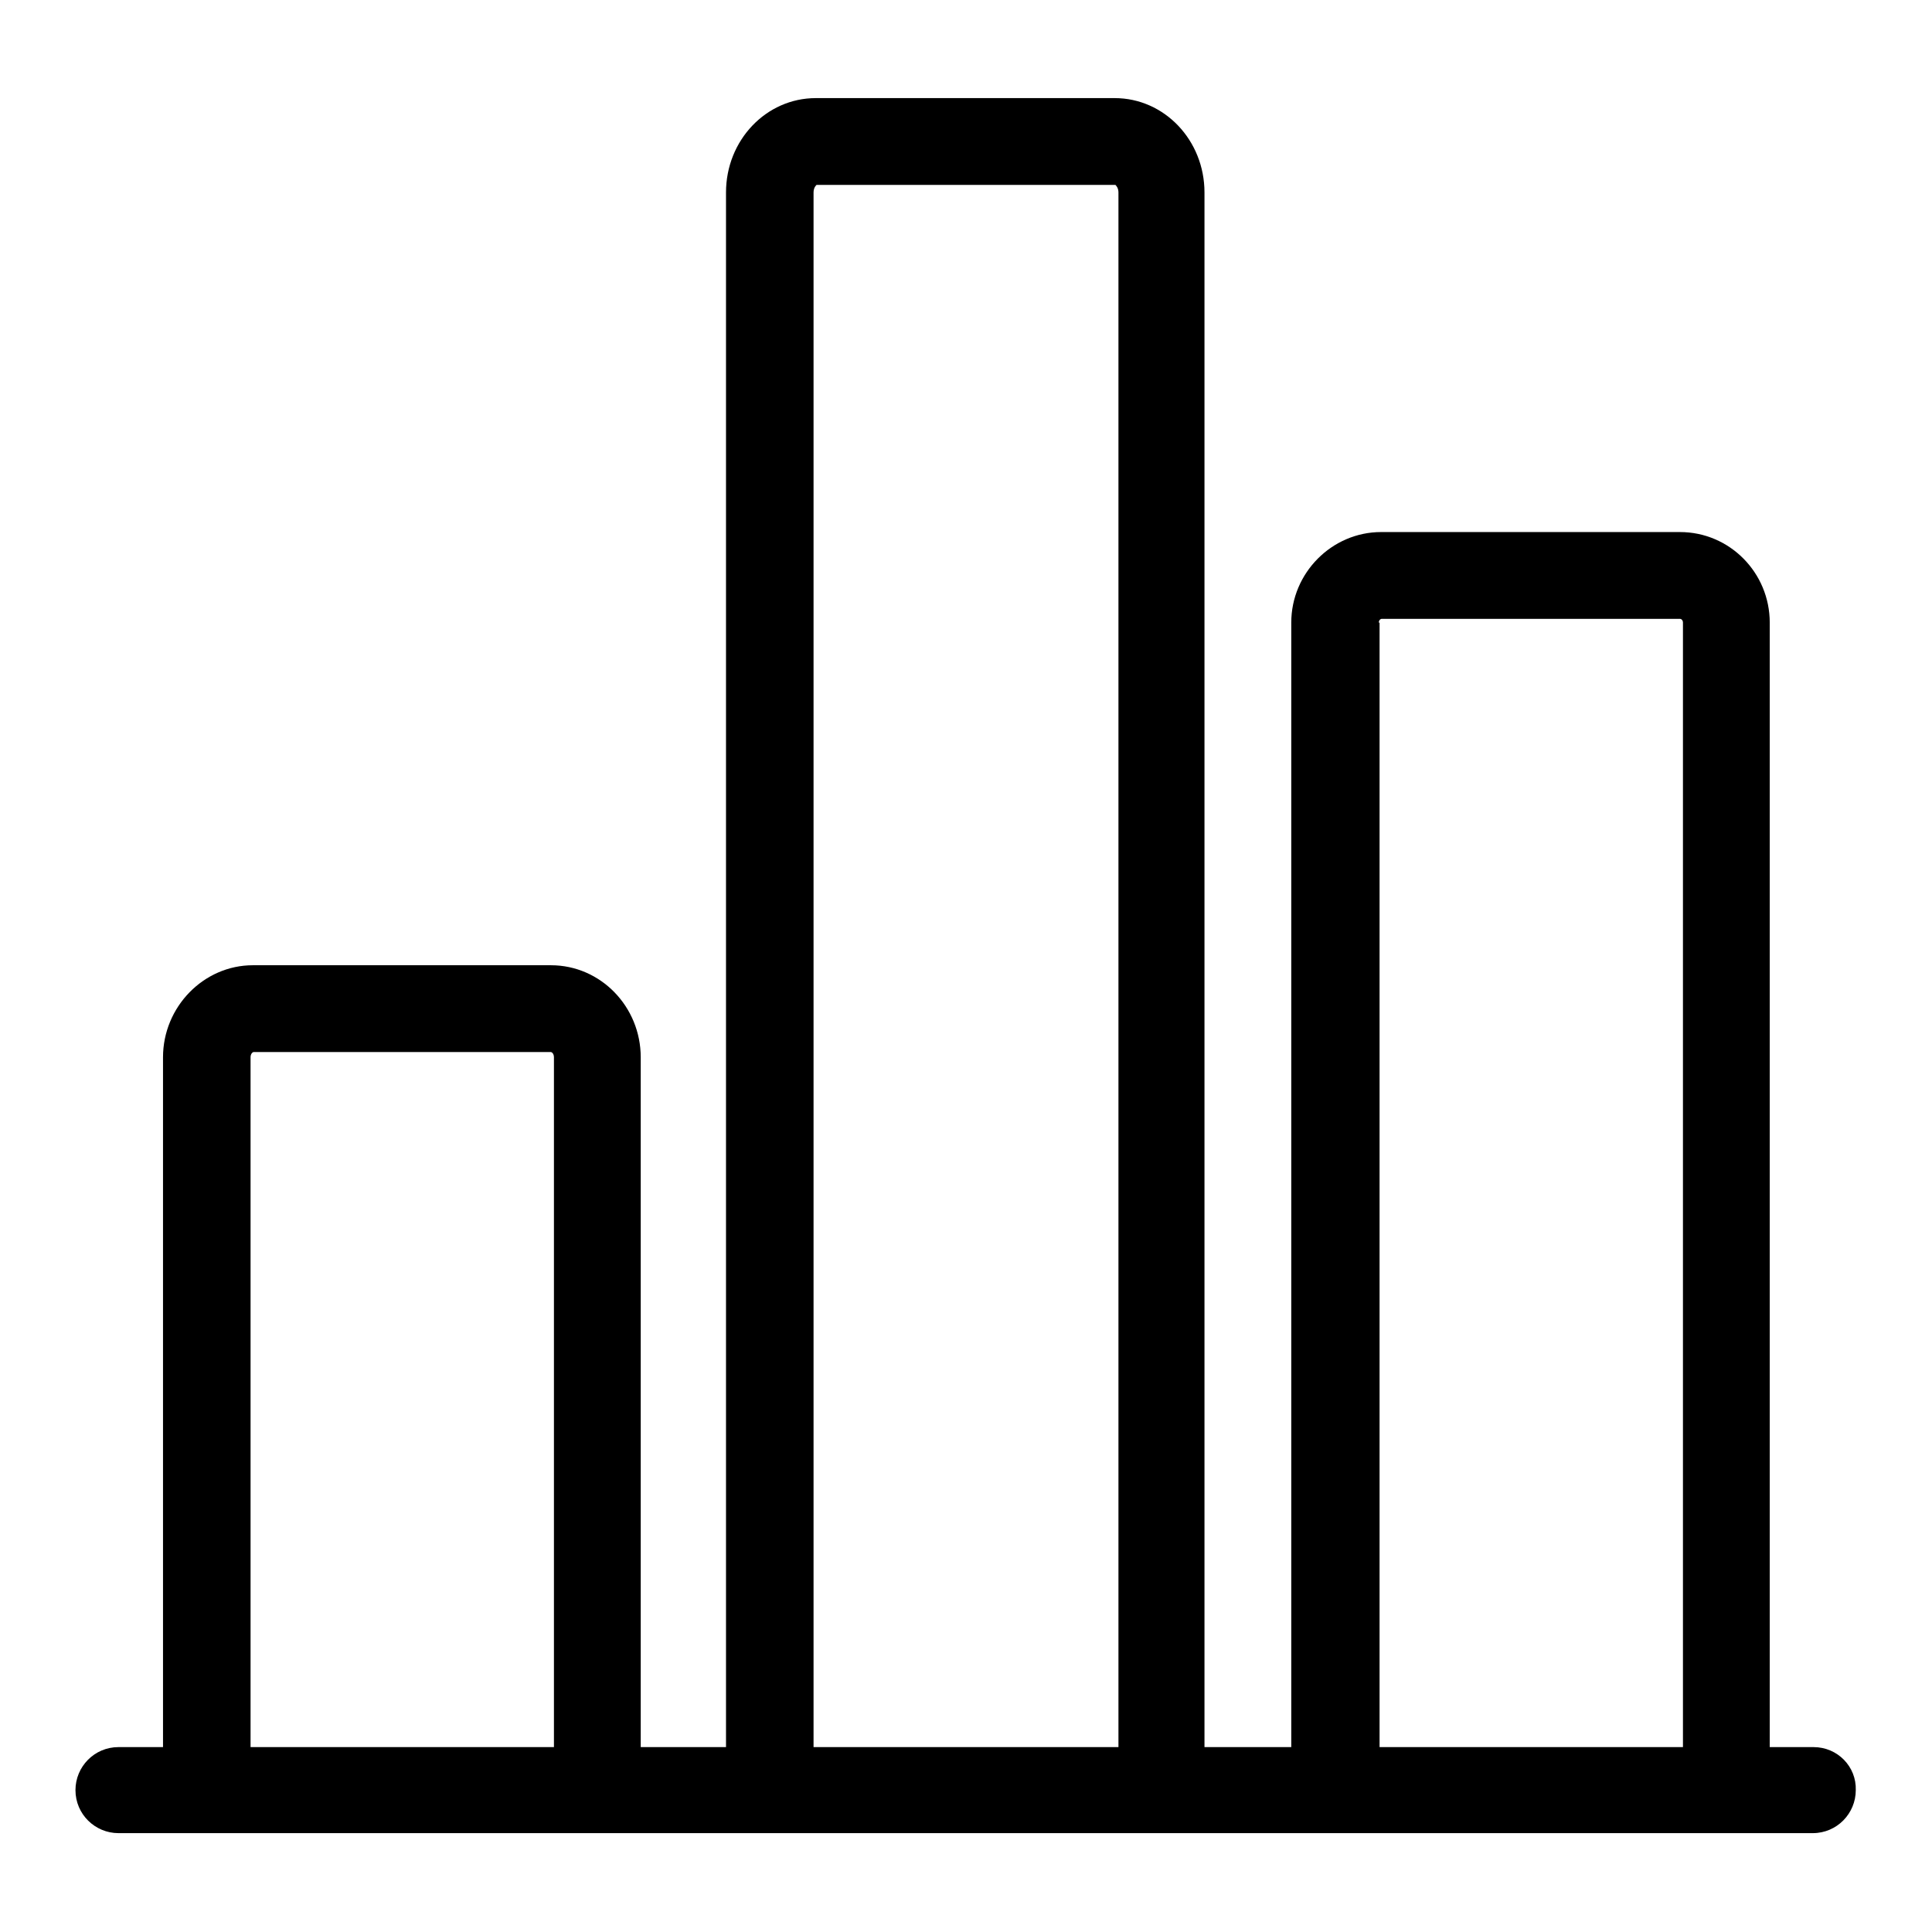 <?xml version="1.0" encoding="utf-8"?>
<!-- Svg Vector Icons : http://www.onlinewebfonts.com/icon -->
<!DOCTYPE svg PUBLIC "-//W3C//DTD SVG 1.1//EN" "http://www.w3.org/Graphics/SVG/1.1/DTD/svg11.dtd">
<svg version="1.1" xmlns="http://www.w3.org/2000/svg" xmlns:xlink="http://www.w3.org/1999/xlink" x="0px" y="0px" viewBox="0 0 256 256" enable-background="new 0 0 256 256" xml:space="preserve">
<g> <path fill="#000000" d="M240.3,231.5h-5.8v-149c0-6.6-5.3-12-11.9-12H183c-6.5,0-11.9,5.4-11.9,12v149h-11.5v-206 c0-6.9-5.3-12.5-11.9-12.5h-39.6c-6.6,0-11.9,5.6-11.9,12.5v206H84.9v-91.4c0-6.7-5.3-12.2-11.9-12.2H33.5 c-6.5,0-11.9,5.5-11.9,12.2v91.4h-5.9c-3.2,0-5.7,2.6-5.7,5.7c0,3.2,2.6,5.7,5.7,5.7h224.5c3.2,0,5.7-2.6,5.7-5.7 C246,234.1,243.5,231.5,240.3,231.5z M182.7,82.5c0-0.3,0.2-0.5,0.4-0.5h39.5c0.2,0,0.4,0.2,0.4,0.5v149h-40.2V82.5z M107.8,25.5 c0-0.7,0.4-1,0.4-1h39.6c0.1,0.1,0.4,0.4,0.4,1v206h-40.4V25.5z M33.2,140.1c0-0.5,0.3-0.7,0.4-0.7H73c0.1,0,0.4,0.2,0.4,0.7v91.4 H33.2V140.1z"/></g>
</svg>